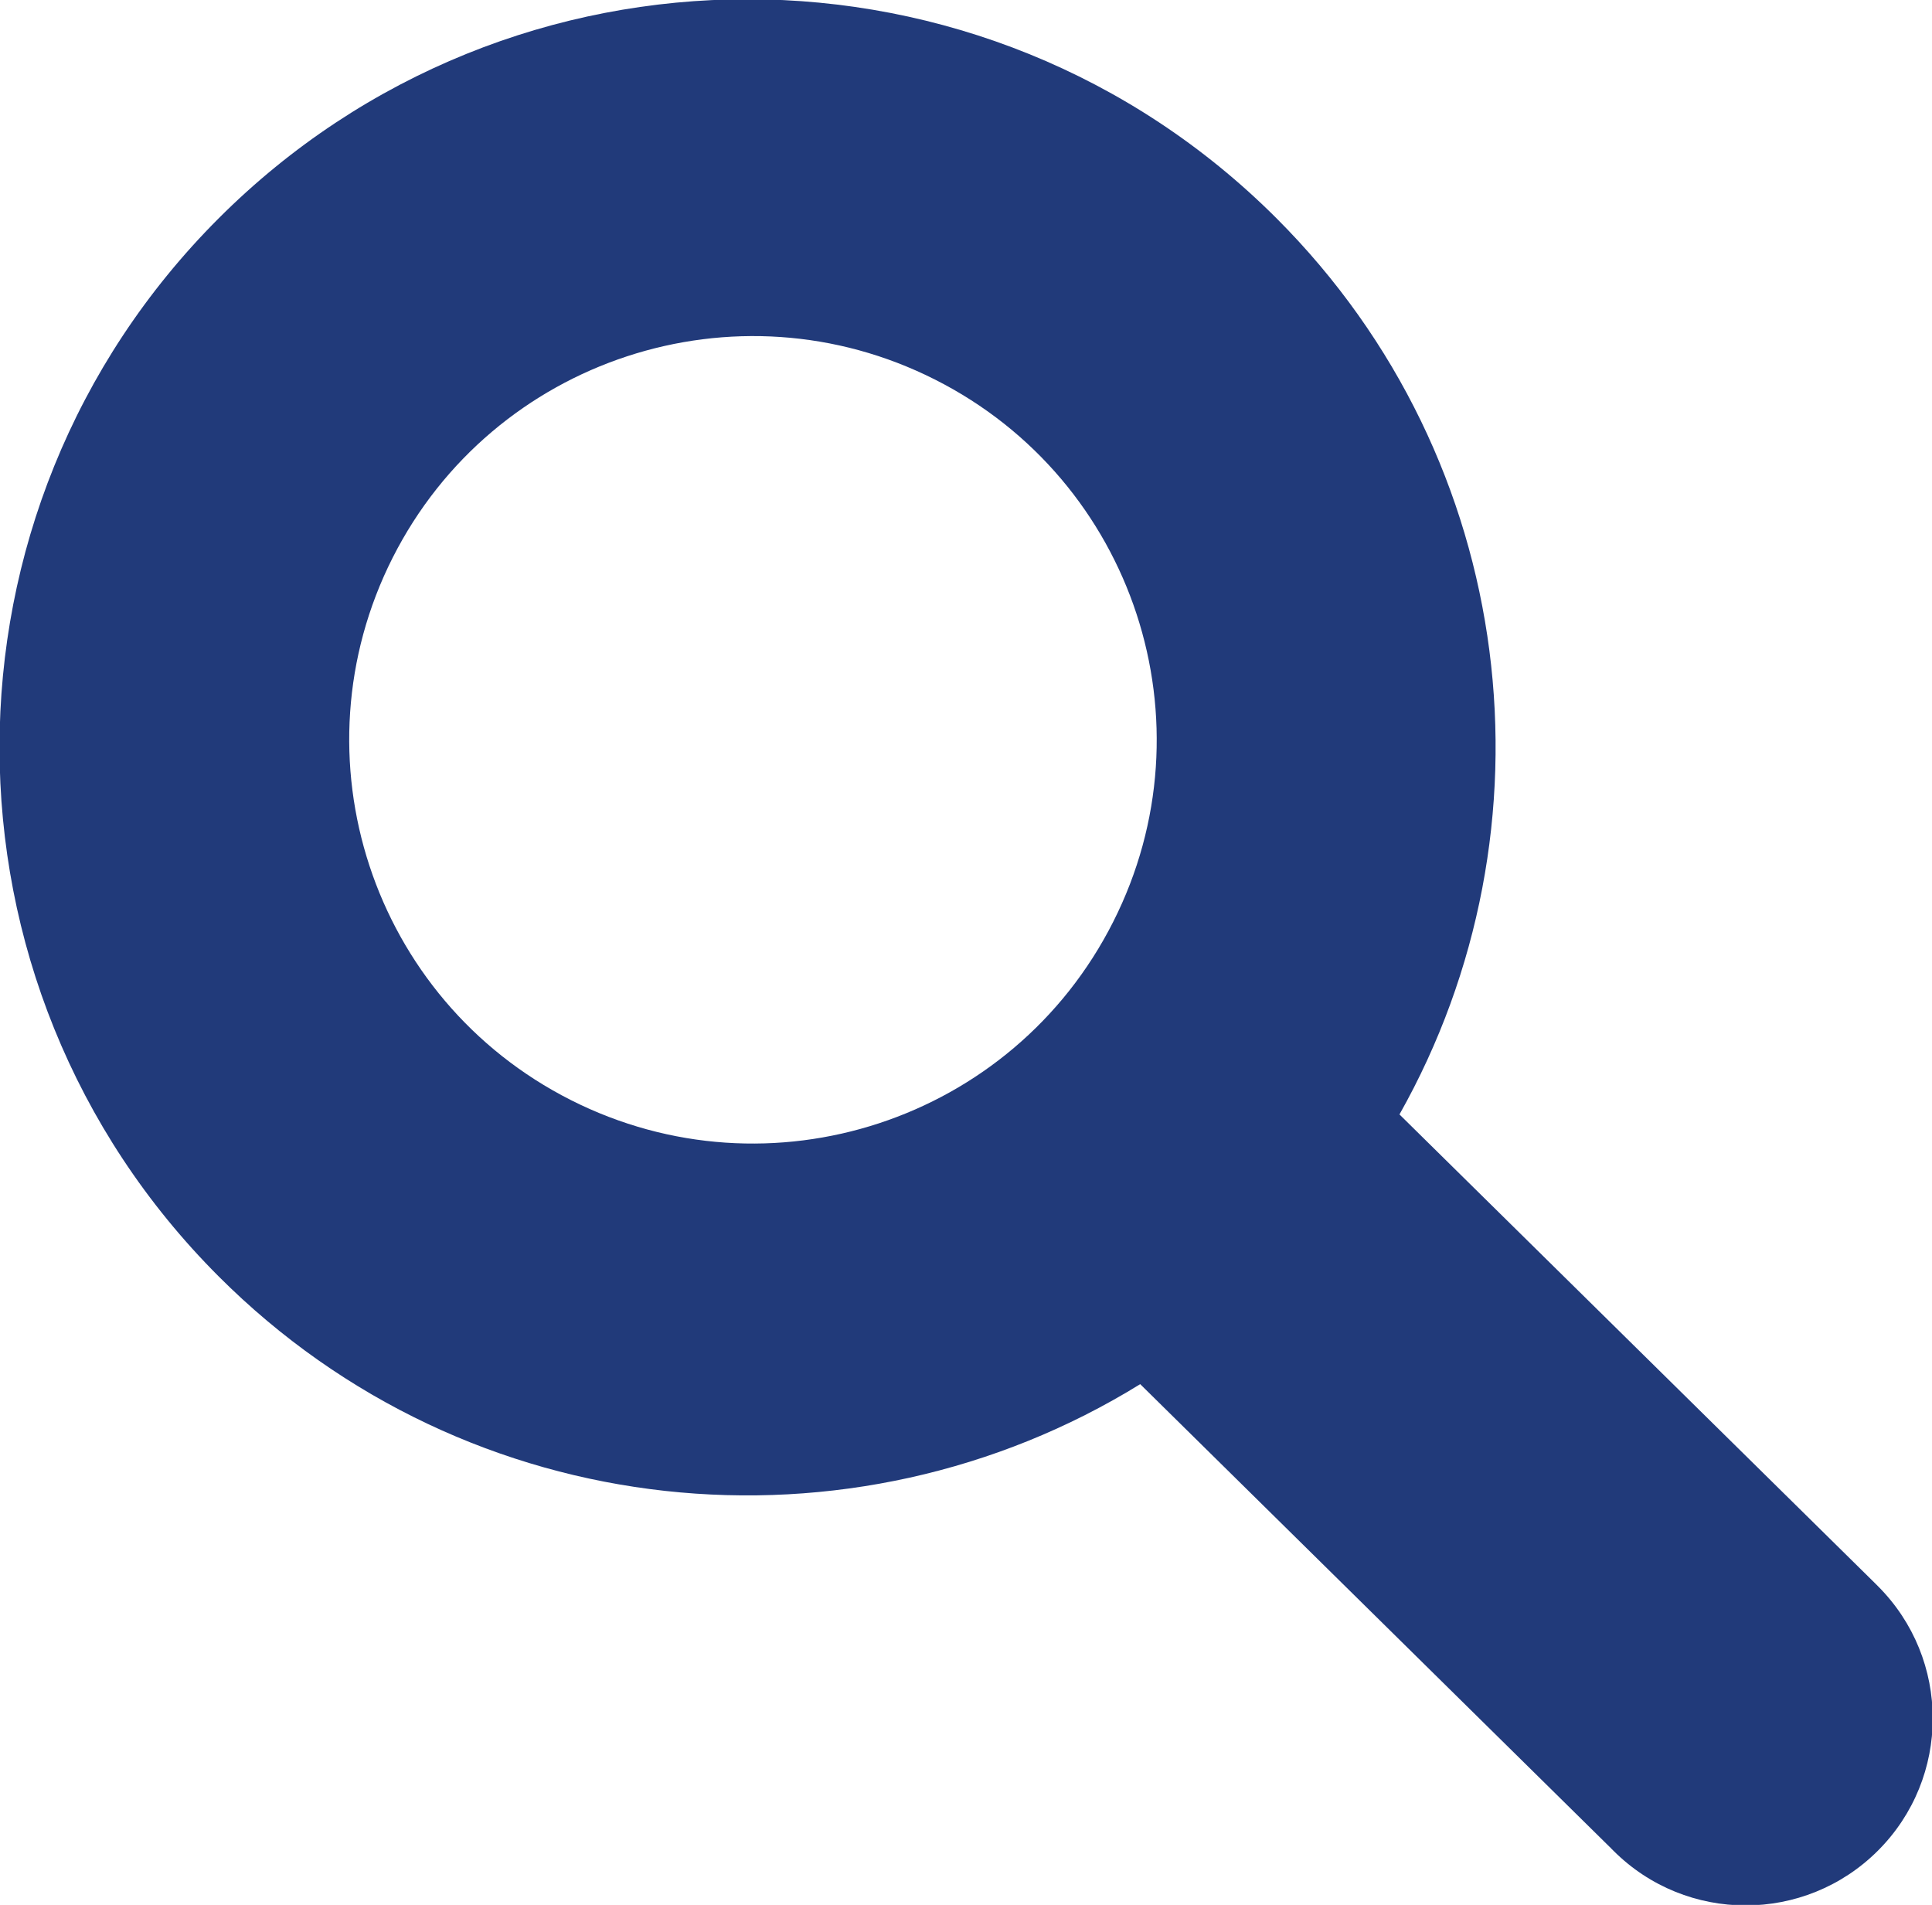 <?xml version="1.0" encoding="UTF-8" standalone="no"?>
<!-- Created with Inkscape (http://www.inkscape.org/) -->

<svg
   width="8.678mm"
   height="8.556mm"
   viewBox="0 0 8.678 8.556"
   version="1.1"
   id="svg184067"
   inkscape:version="1.1.1 (1:1.1+202109281949+c3084ef5ed)"
   sodipodi:docname="magnifier.svg"
   xmlns:inkscape="http://www.inkscape.org/namespaces/inkscape"
   xmlns:sodipodi="http://sodipodi.sourceforge.net/DTD/sodipodi-0.dtd"
   xmlns="http://www.w3.org/2000/svg"
   xmlns:svg="http://www.w3.org/2000/svg">
  <sodipodi:namedview
     id="namedview184069"
     pagecolor="#ffffff"
     bordercolor="#666666"
     borderopacity="1.0"
     inkscape:pageshadow="2"
     inkscape:pageopacity="0.0"
     inkscape:pagecheckerboard="0"
     inkscape:document-units="mm"
     showgrid="false"
     fit-margin-top="0"
     fit-margin-left="0"
     fit-margin-right="0"
     fit-margin-bottom="0"
     inkscape:zoom="4.1524866"
     inkscape:cx="81.035783"
     inkscape:cy="26.369742"
     inkscape:window-width="1920"
     inkscape:window-height="970"
     inkscape:window-x="0"
     inkscape:window-y="27"
     inkscape:window-maximized="1"
     inkscape:current-layer="layer1" />
  <defs
     id="defs184064">
    <clipPath
       clipPathUnits="userSpaceOnUse"
       id="clipPath436">
      <path
         d="M 0,5091.16 H 1920 V 0 H 0 Z"
         id="path434" />
    </clipPath>
  </defs>
  <g
     inkscape:label="Layer 1"
     inkscape:groupmode="layer"
     id="layer1"
     transform="translate(-1.665,-134.49)">
    <g
       id="g438"
       transform="matrix(0.353,0,0,-0.353,4.229,139.431)">
      <path
         d="M 0,0 C -2.531,1.28 -3.546,4.369 -2.267,6.901 -0.986,9.433 2.104,10.447 4.635,9.167 7.167,7.888 8.182,4.798 6.901,2.267 5.622,-0.265 2.532,-1.28 0,0 m 10.544,-0.183 c 2.046,3.628 1.526,8.312 -1.564,11.402 -3.717,3.717 -9.745,3.717 -13.461,0 -3.718,-3.718 -3.718,-9.745 0,-13.463 3.182,-3.183 8.056,-3.638 11.726,-1.371 l 5.97,-5.885 0.014,-0.013 c 0.016,-0.018 0.02,-0.021 0.037,-0.038 0.929,-0.929 2.436,-0.929 3.366,0 0.93,0.929 0.93,2.436 0,3.366 -0.018,0.017 -0.012,0.013 -0.029,0.029 l -0.022,0.022 z"
         style="fill:#213a7a;fill-opacity:1;fill-rule:nonzero;stroke:none"
         id="path440" />
    </g>
  </g>
</svg>
